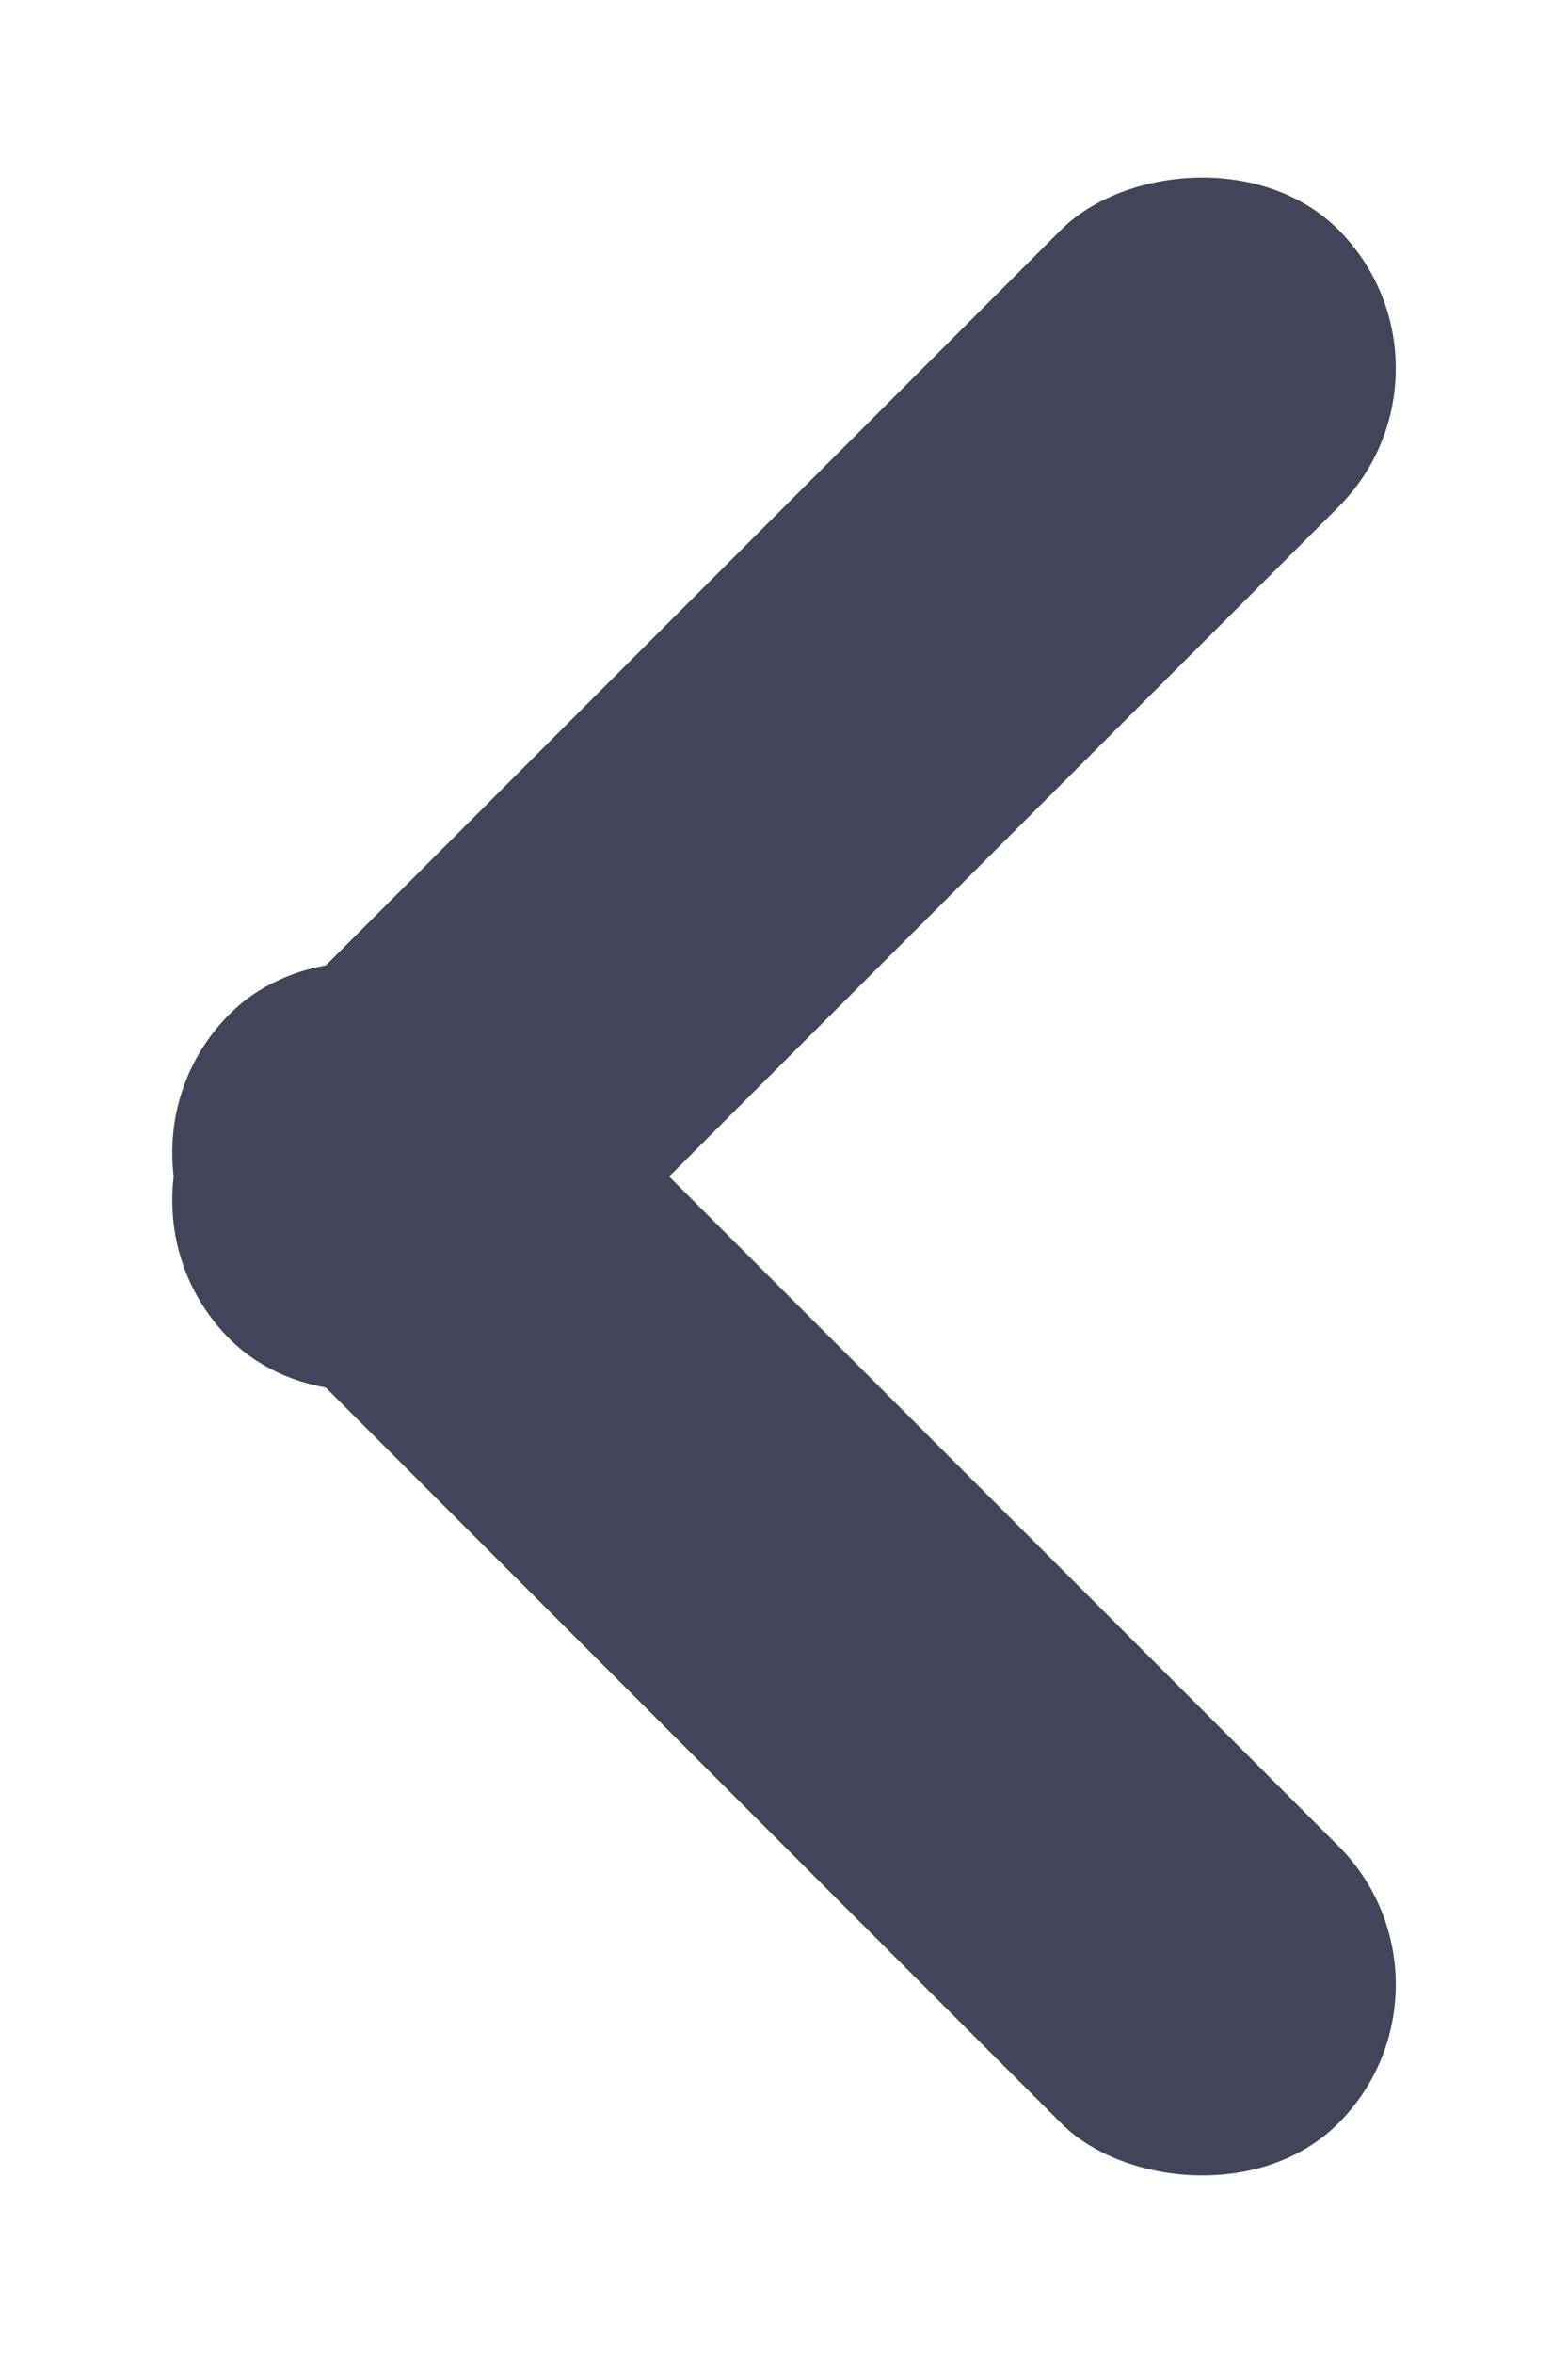 <svg xmlns="http://www.w3.org/2000/svg" width="8" height="12" viewBox="0 0 8 12">
    <g fill="#424559" fill-rule="evenodd" transform="rotate(90 4 4)">
        <rect width="2" height="8" x="7" rx="1" transform="rotate(45 8 4)"/>
        <rect width="2" height="8" x="3" rx="1" transform="scale(-1 1) rotate(45 0 -5.657)"/>
    </g>
</svg>
